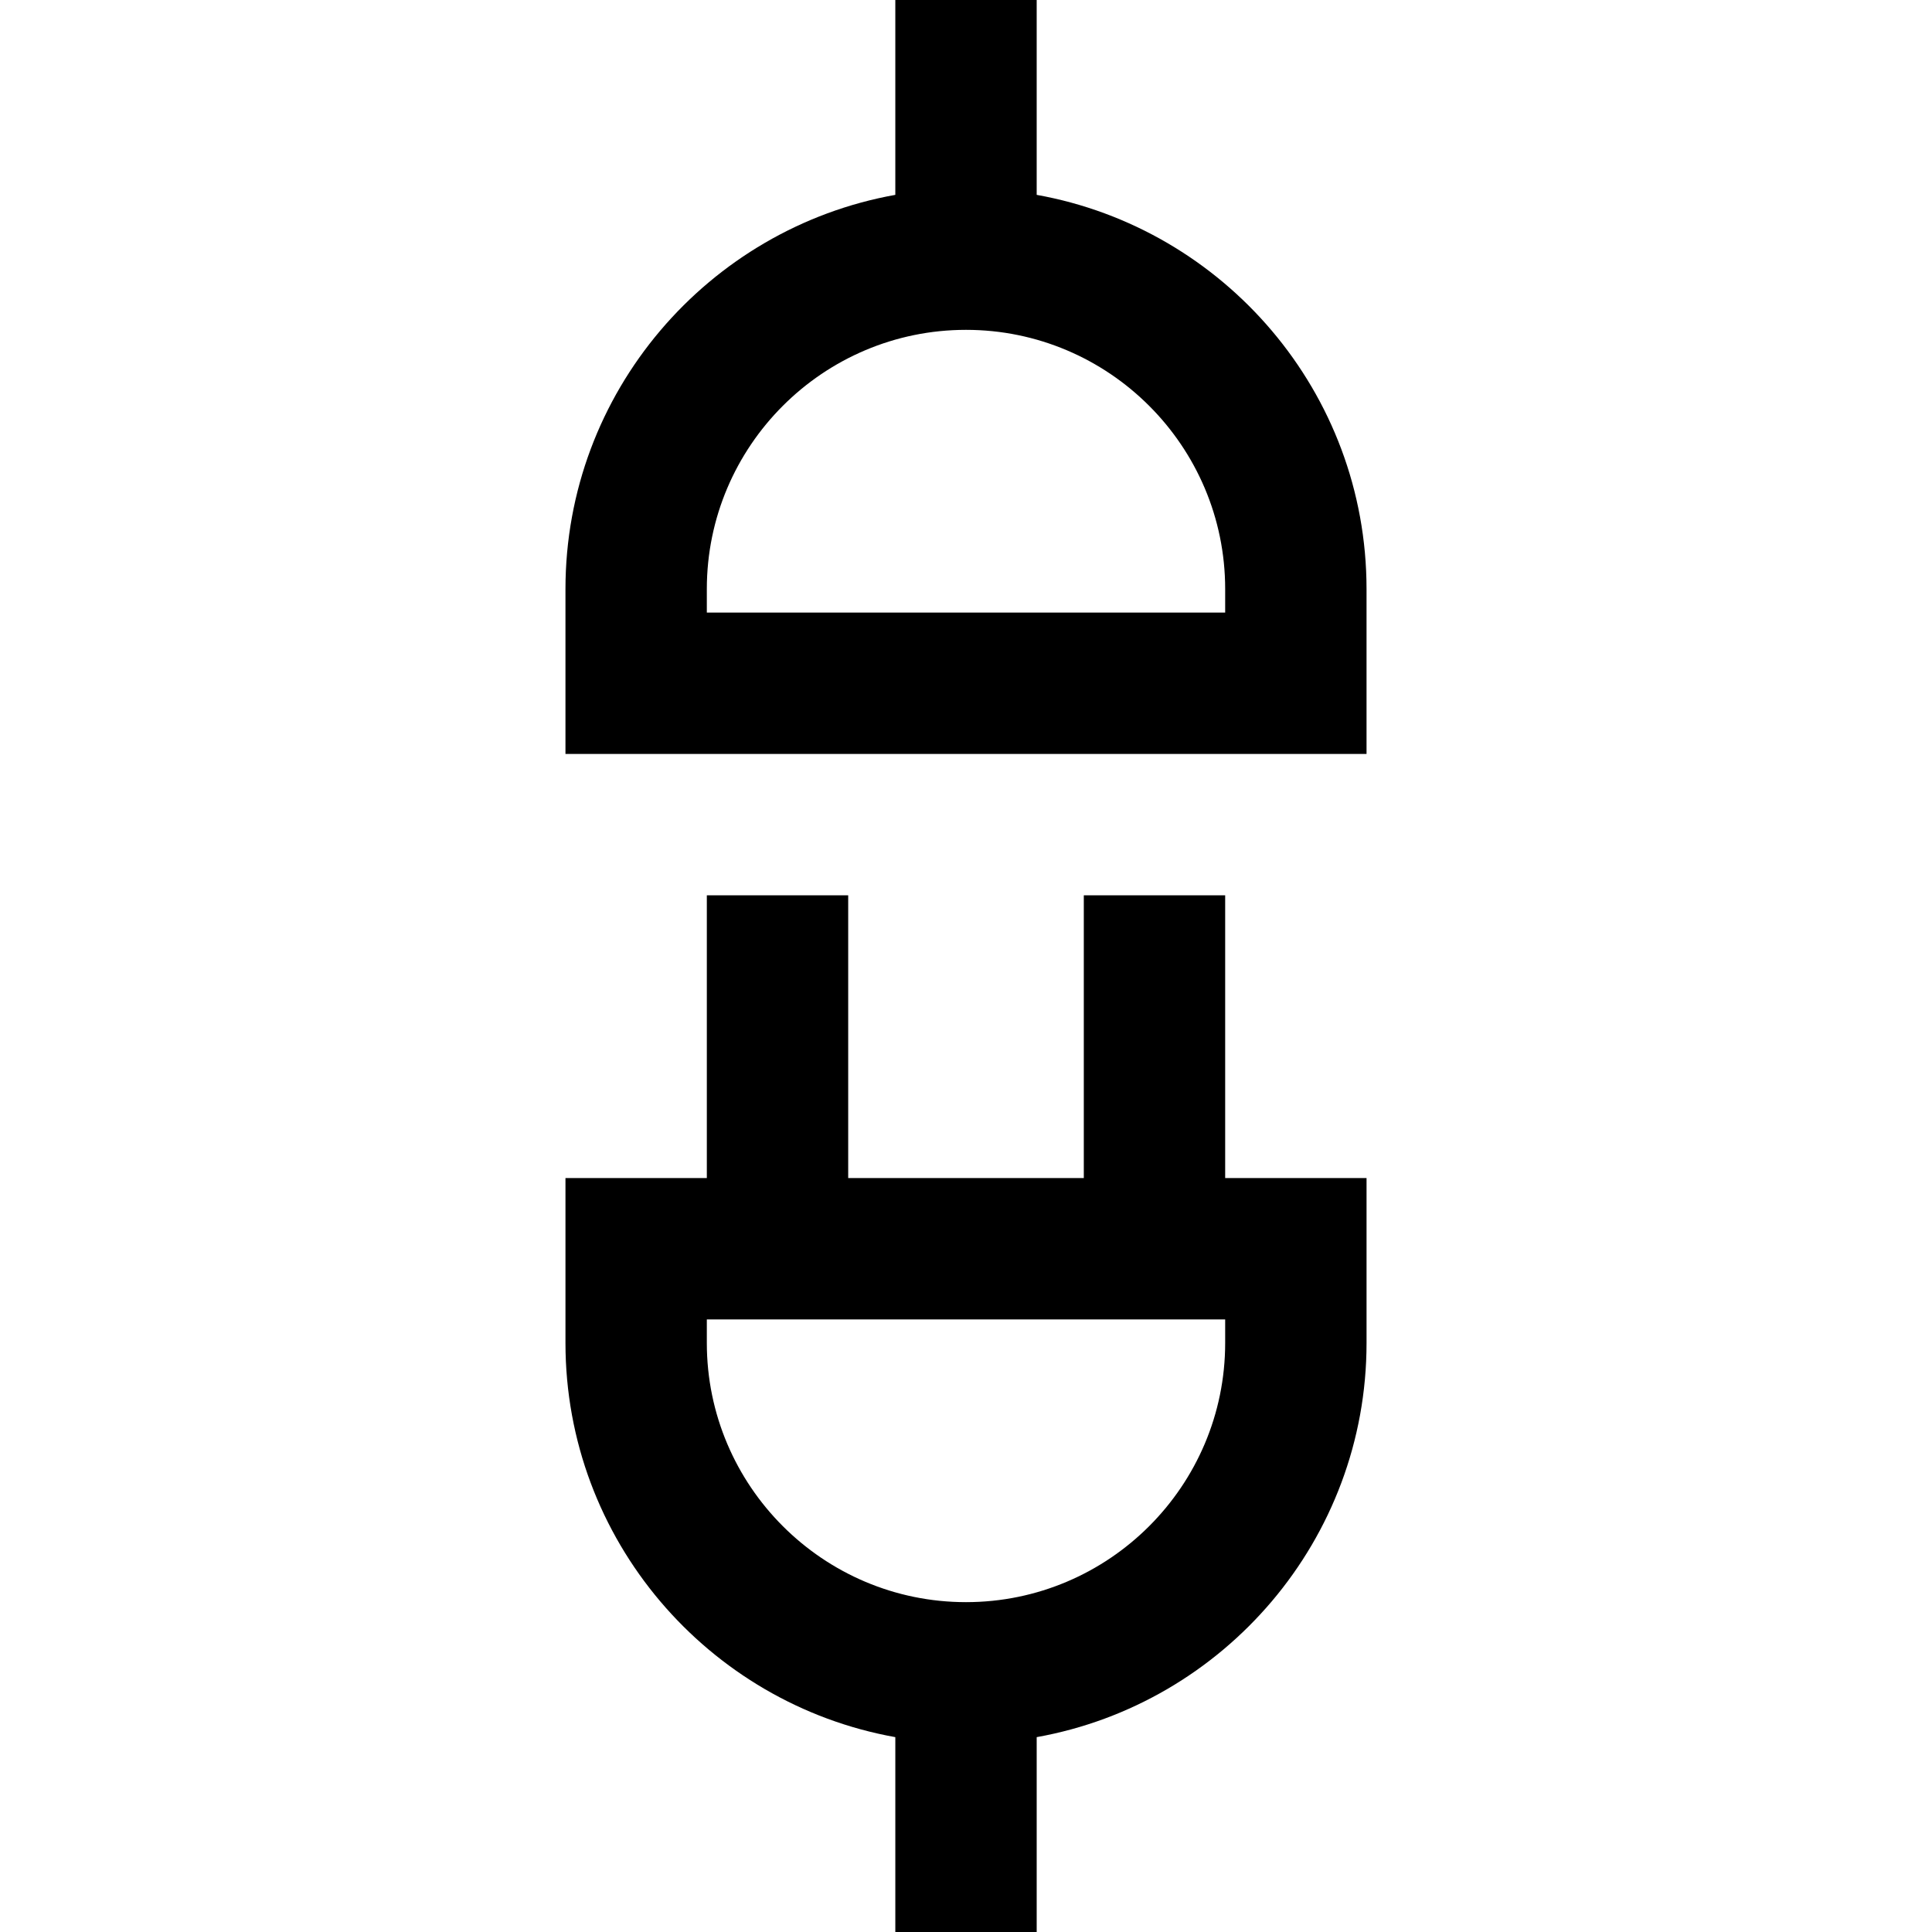 <?xml version="1.0" encoding="iso-8859-1"?>
<!-- Uploaded to: SVG Repo, www.svgrepo.com, Generator: SVG Repo Mixer Tools -->
<svg fill="#000000" height="800px" width="800px" version="1.1" id="Layer_1" xmlns="http://www.w3.org/2000/svg" xmlns:xlink="http://www.w3.org/1999/xlink" 
	 viewBox="0 0 512 512" xml:space="preserve">
<g>
	<g>
		<path d="M324.683,312.195v-74.927h-37.463v74.927h-62.439v-74.927h-37.463v74.927h-37.463v43.707
			c0,52.135,37.793,95.58,87.415,104.458V512h37.463v-51.64c49.622-8.876,87.415-52.321,87.415-104.458v-43.707H324.683z
			 M324.683,355.902c0,37.872-30.811,68.683-68.683,68.683s-68.683-30.811-68.683-68.683v-6.244h137.366V355.902z"/>
	</g>
</g>
<g>
	<g>
		<path d="M274.732,51.64V0h-37.463v51.64c-49.622,8.876-87.415,52.321-87.415,104.458v43.707h212.293v-43.707
			C362.146,103.962,324.353,60.517,274.732,51.64z M324.683,162.341H187.317v-6.244c0-37.872,30.811-68.683,68.683-68.683
			s68.683,30.811,68.683,68.683V162.341z"/>
	</g>
</g>
</svg>
